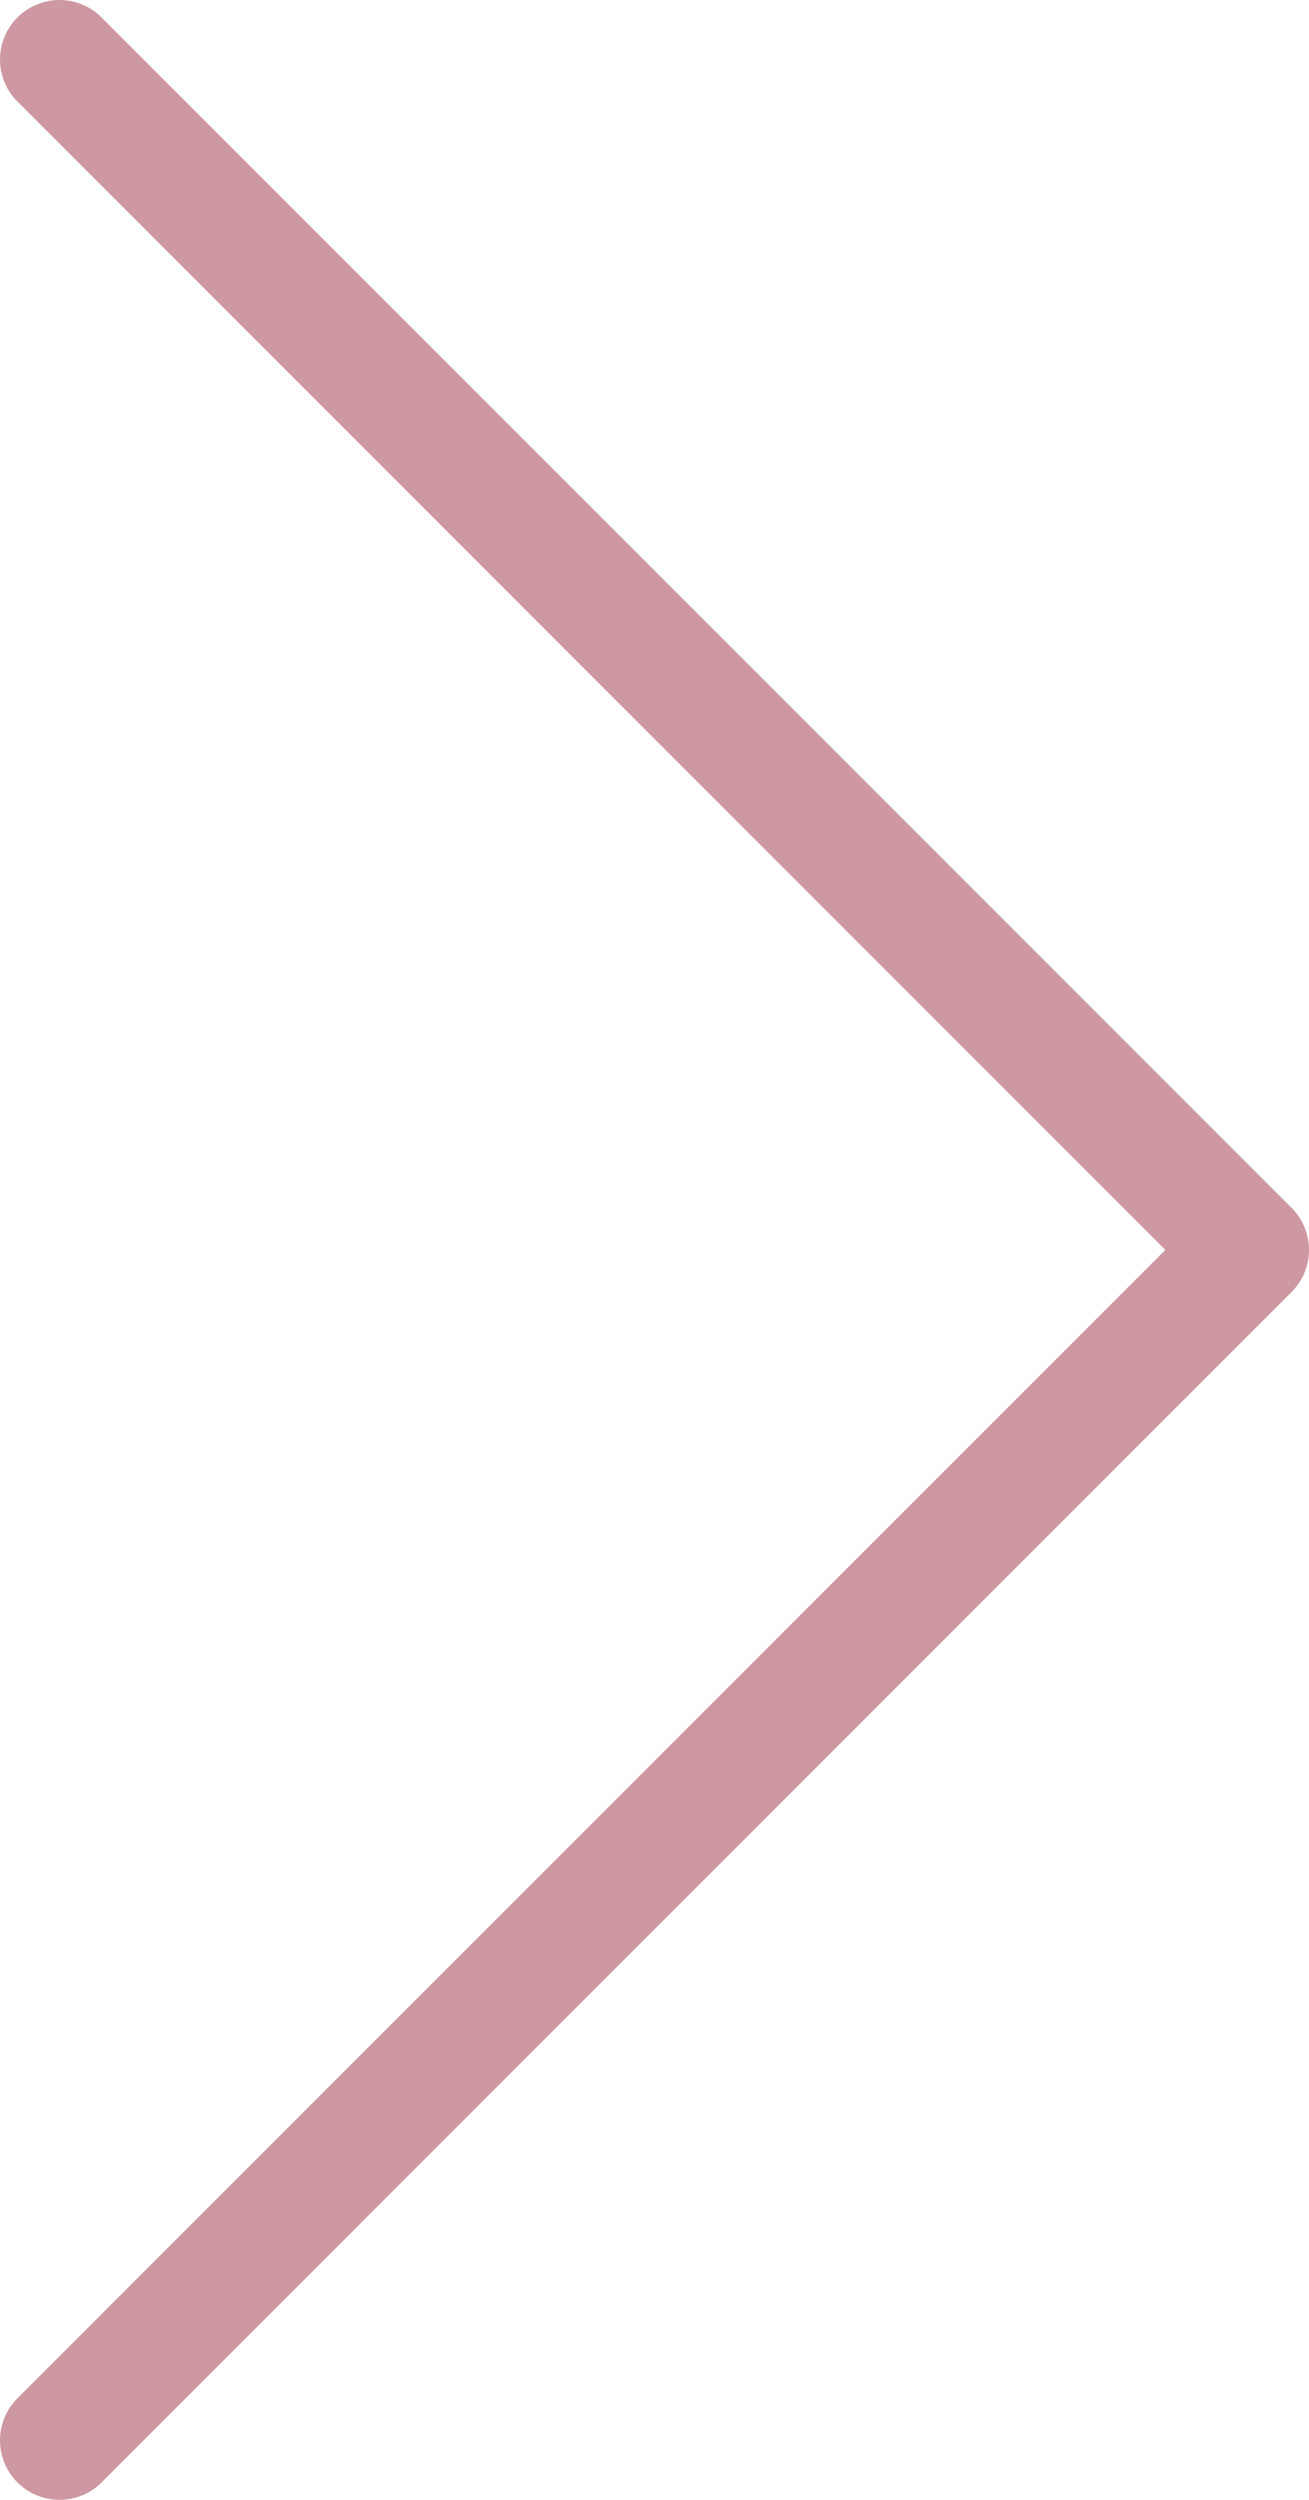 <svg width="22" height="42" viewBox="0 0 22 42" fill="none" xmlns="http://www.w3.org/2000/svg">
<path d="M1 41L21 21L1 1" stroke="#9C3347" stroke-opacity="0.5" stroke-width="2" stroke-linecap="round" stroke-linejoin="round"/>
</svg>
